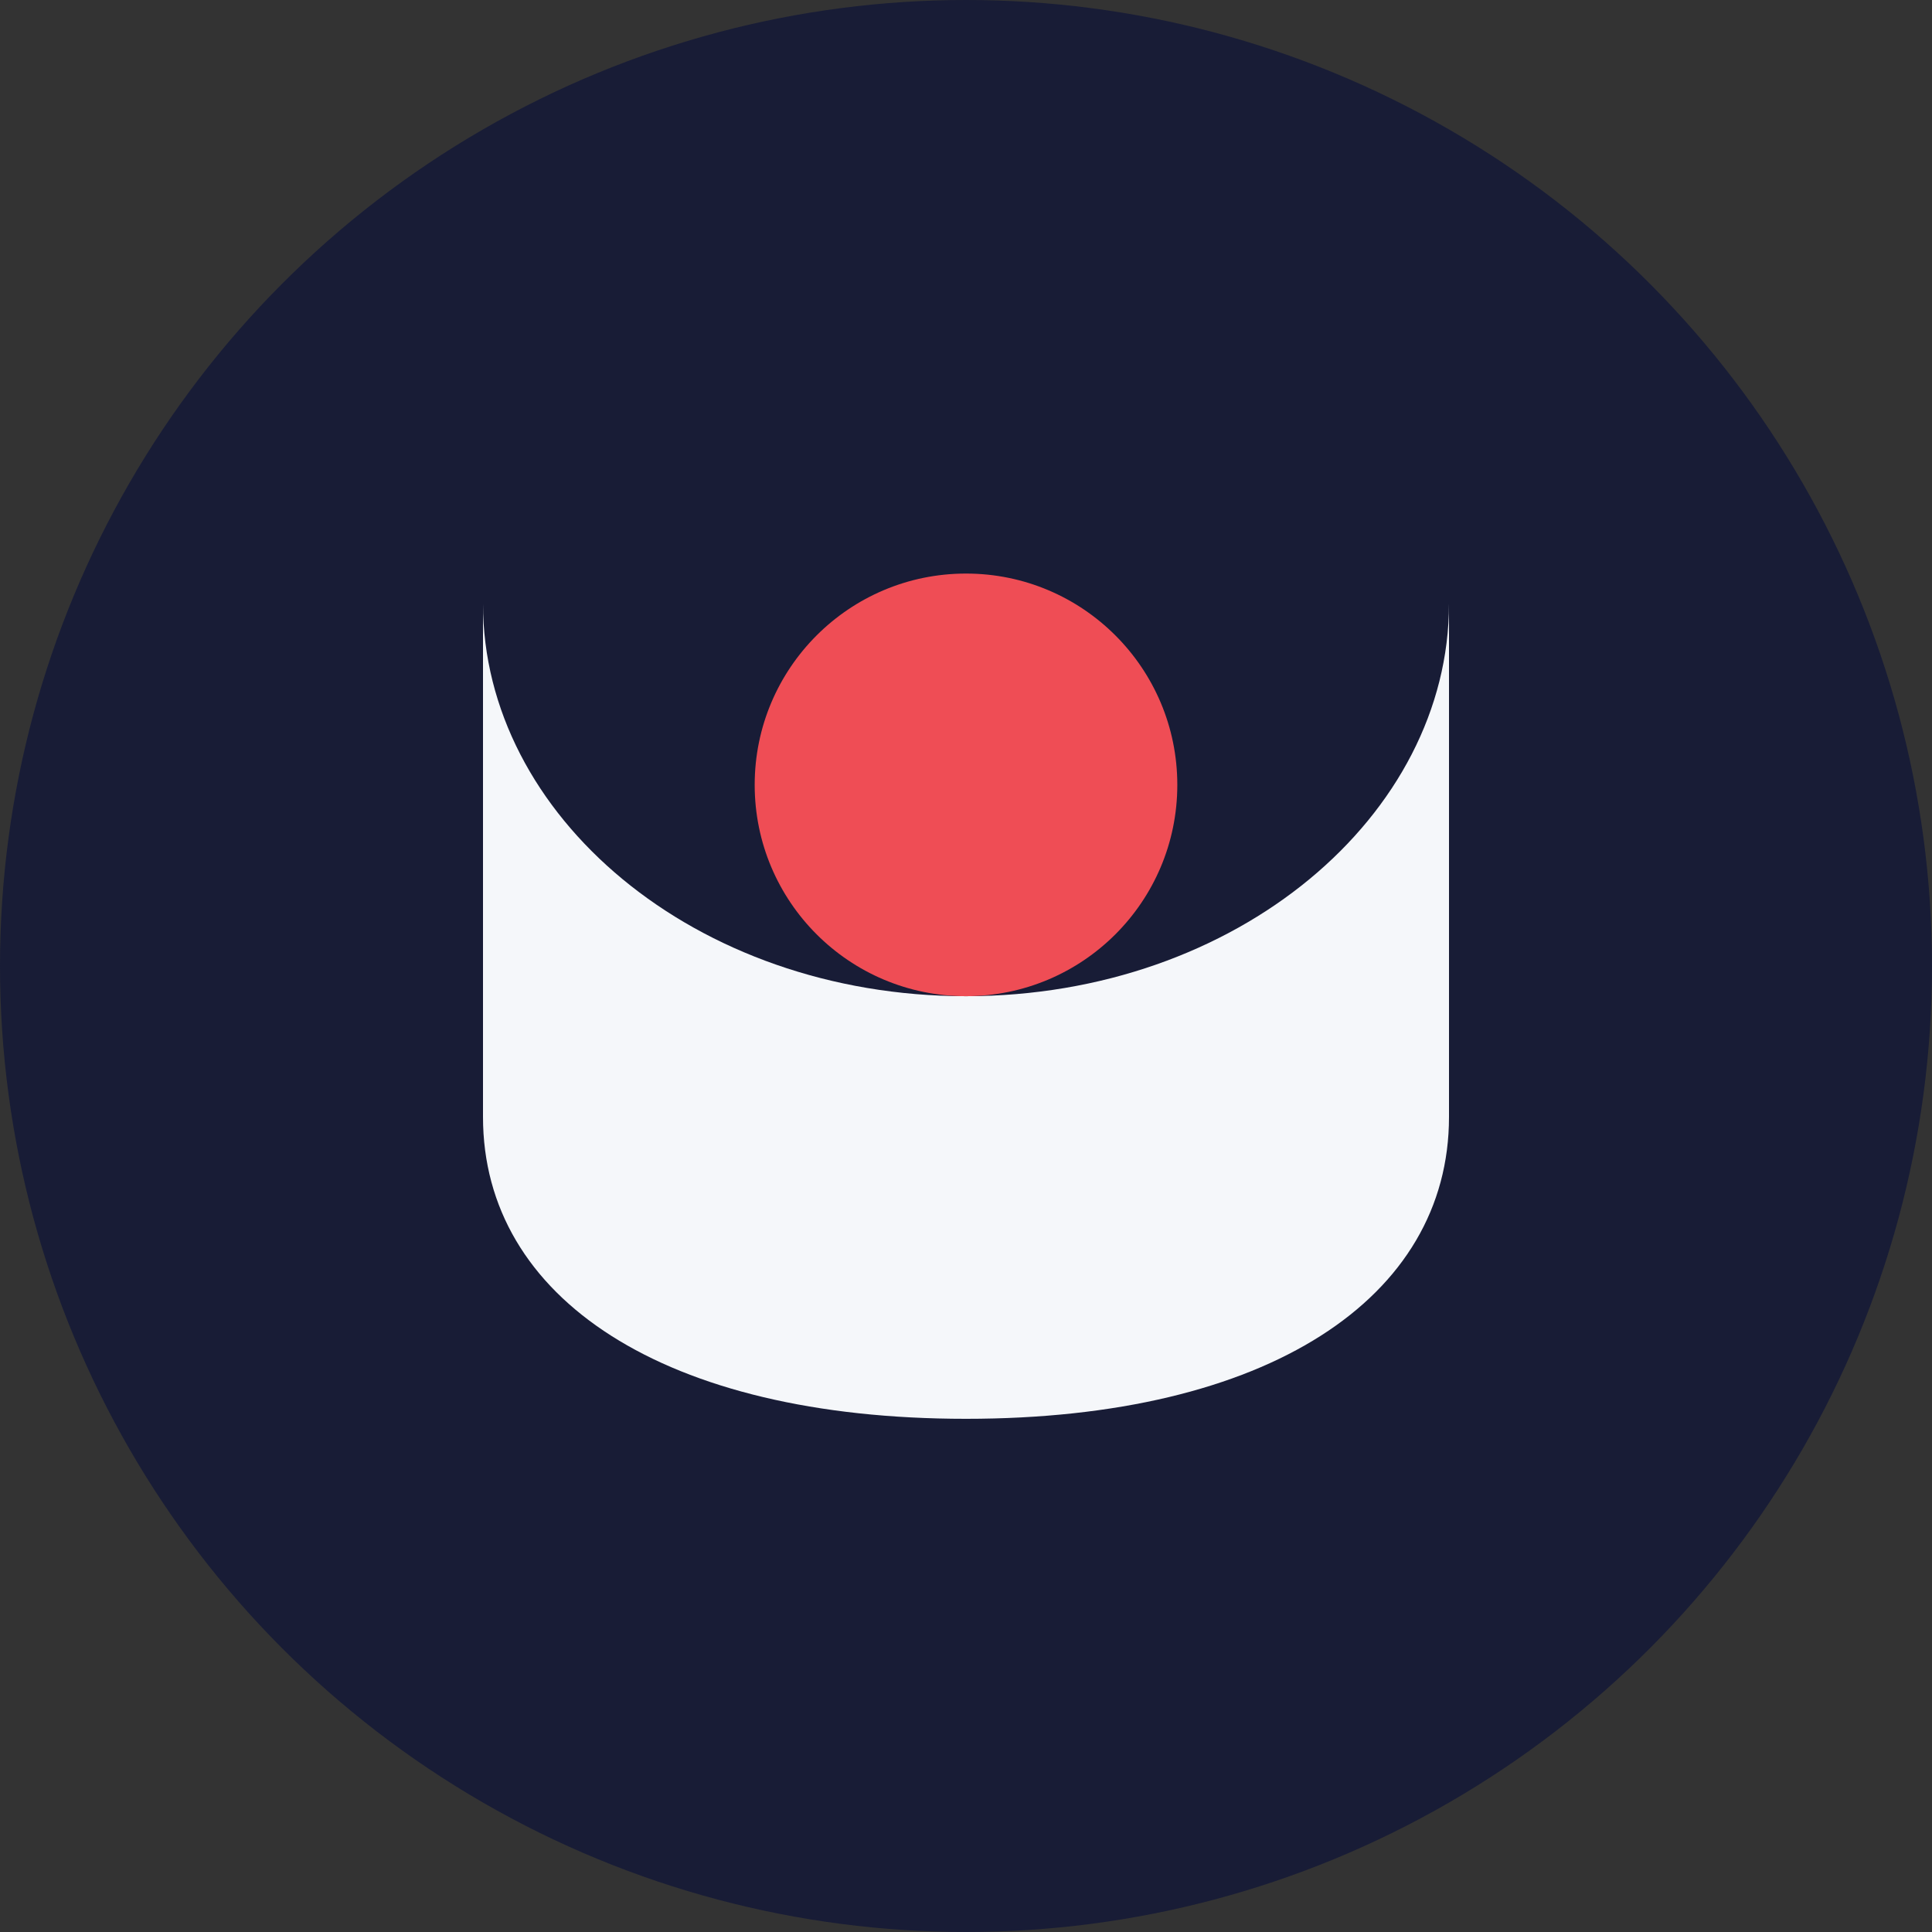 <?xml version="1.0" encoding="UTF-8"?>
<svg xmlns="http://www.w3.org/2000/svg" width="32" height="32" viewBox="0 0 32 32"><rect x="0" y="0" width="32" height="32" fill="#333333" stroke="none"/><circle cx="16" cy="16" r="16" fill="#181C36"/><path d="M8 10c0 3.5 3.5 6.5 8 6.5s8-3 8-6.5v8.5c0 3-3 5-8 5s-8-2-8-5V10z" fill="#F5F7FA"/><circle cx="16" cy="13" r="3.5" fill="#EF4D55"/></svg>